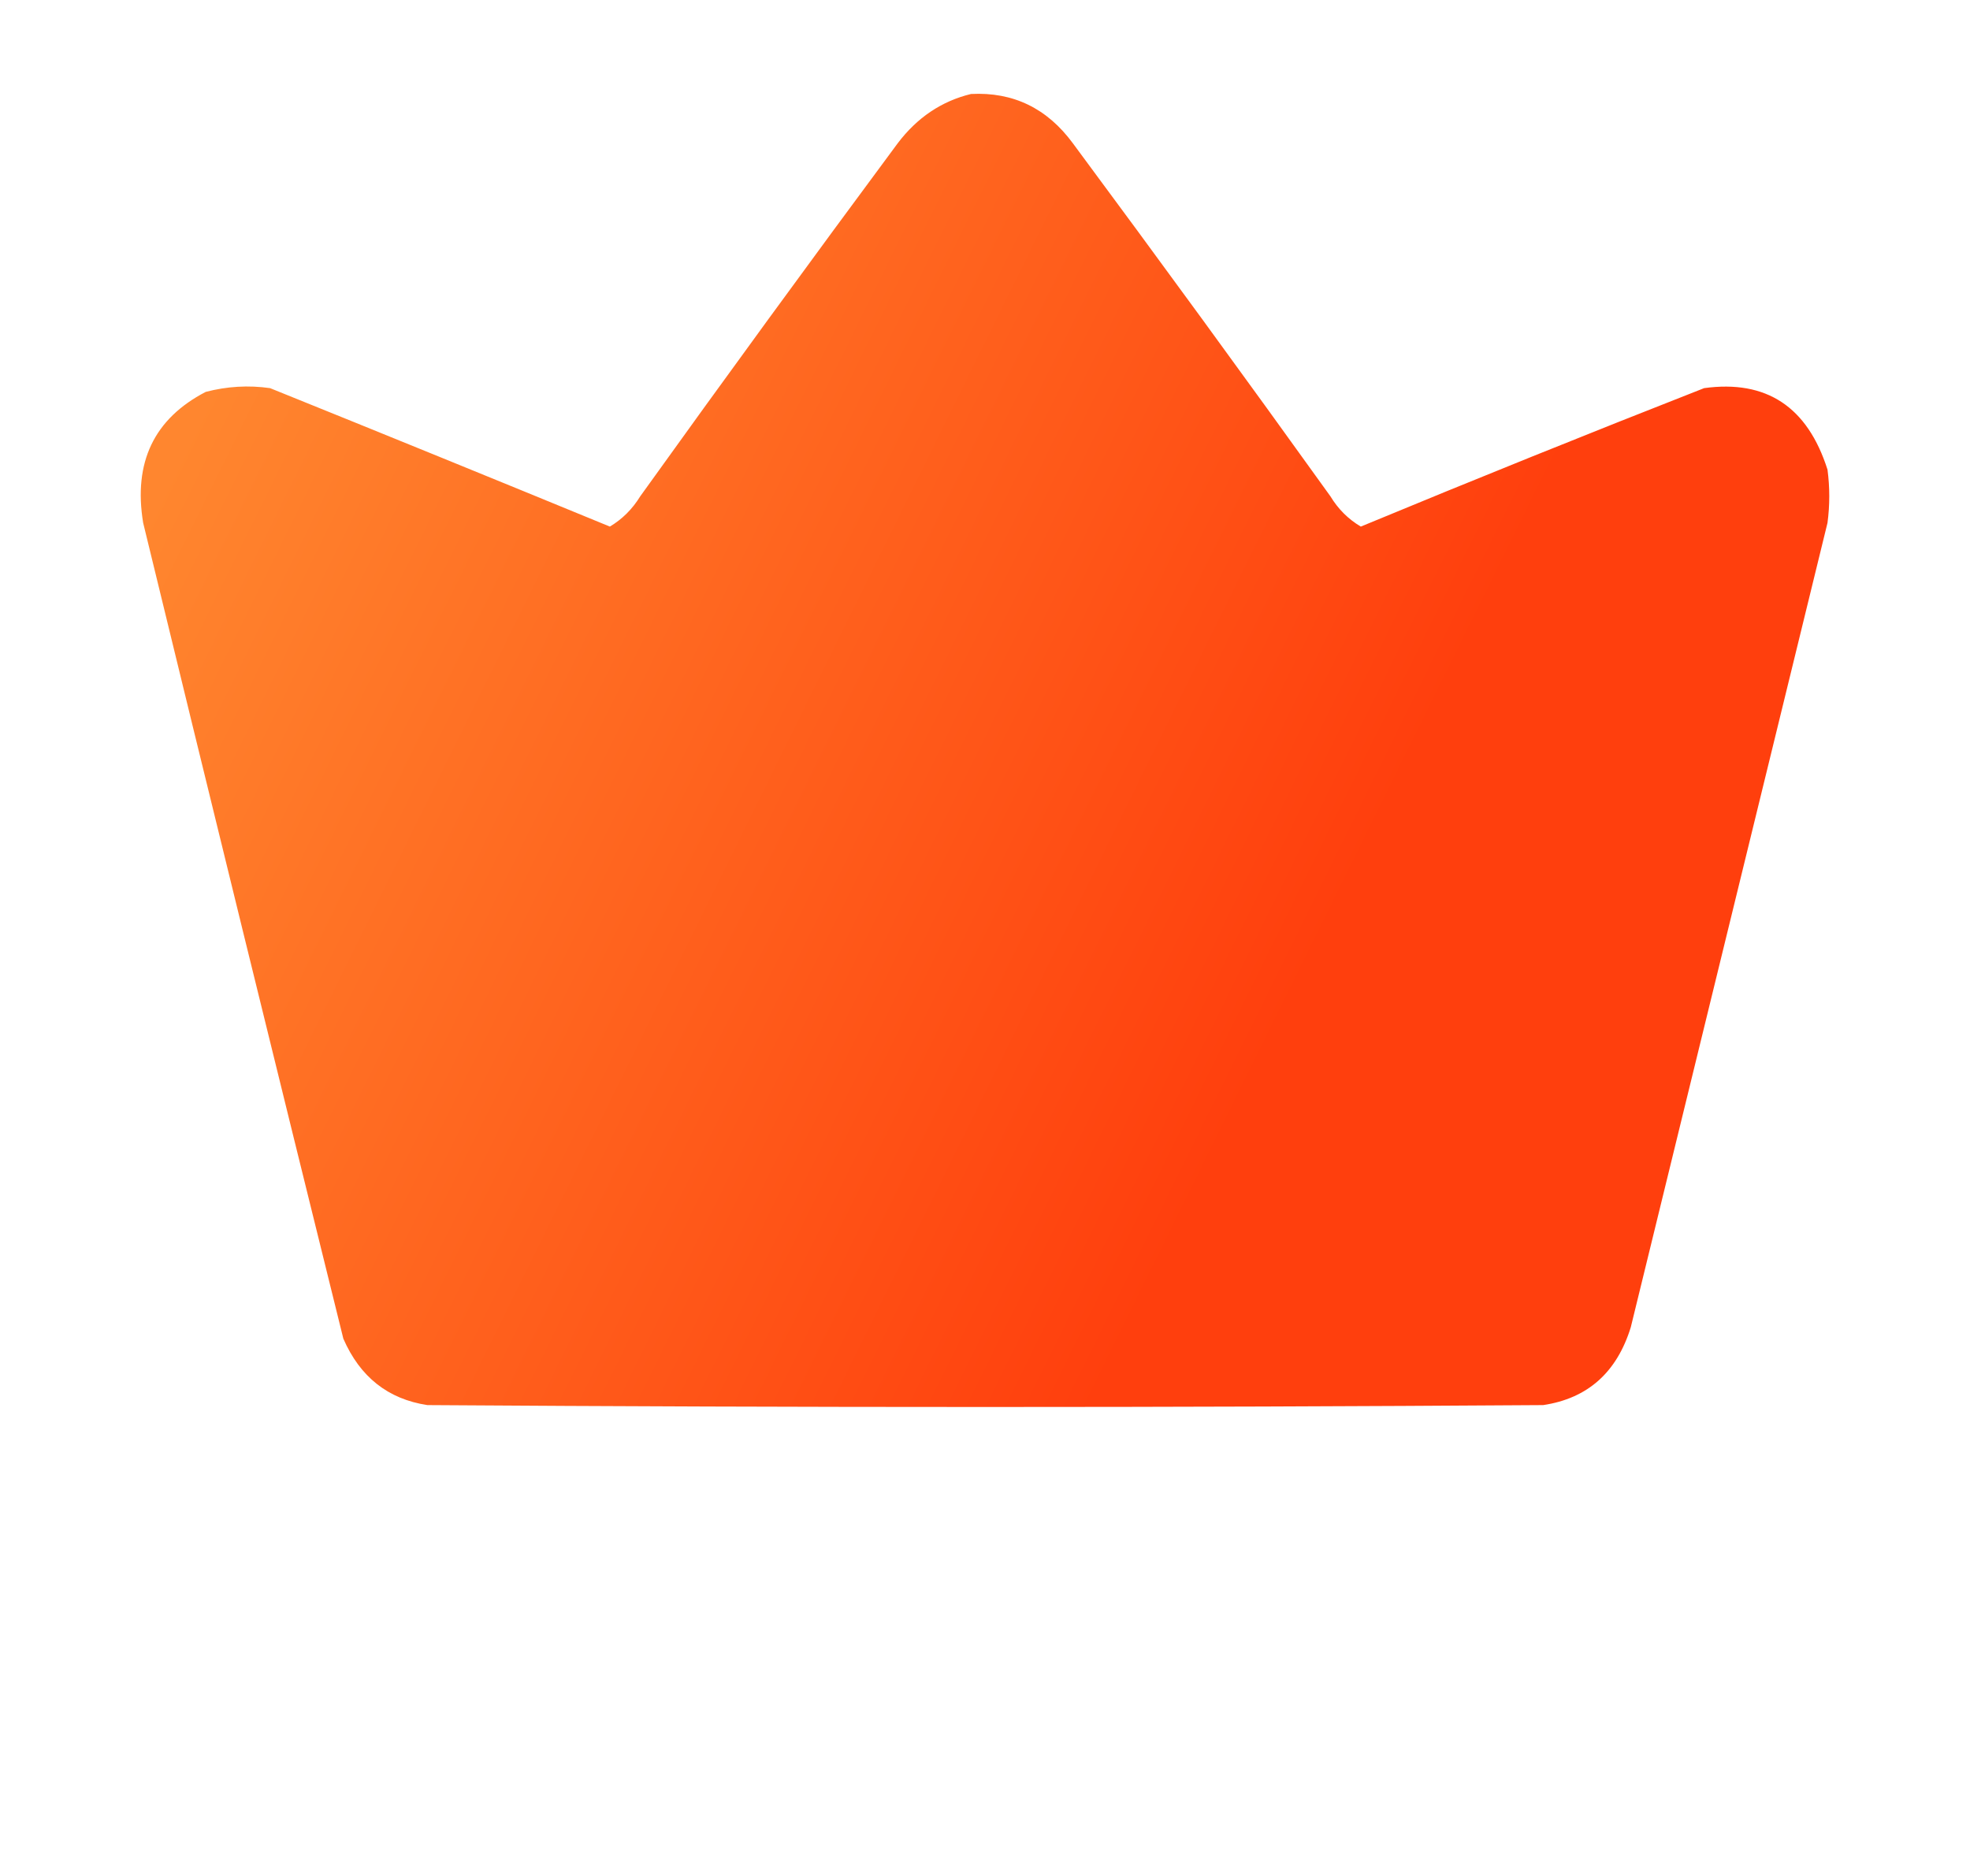 <svg width="21" height="20" viewBox="0 0 21 20" fill="none" xmlns="http://www.w3.org/2000/svg">
<path opacity="0.992"    fill-rule="evenodd"    clip-rule="evenodd"    d="M10.351 1.002C10.8 0.979 11.162 1.154 11.437 1.528C12.361 2.775 13.276 4.029 14.182 5.291C14.265 5.428 14.373 5.535 14.506 5.614C15.722 5.11 16.942 4.618 18.166 4.138C18.83 4.047 19.268 4.337 19.481 5.007C19.506 5.196 19.506 5.385 19.481 5.574C18.782 8.433 18.083 11.292 17.384 14.15C17.235 14.632 16.924 14.909 16.45 14.98C12.486 15.007 8.521 15.007 4.556 14.98C4.136 14.916 3.838 14.68 3.66 14.272C2.943 11.374 2.231 8.475 1.526 5.574C1.42 4.929 1.642 4.464 2.193 4.178C2.419 4.119 2.648 4.105 2.879 4.138C4.088 4.626 5.295 5.118 6.501 5.614C6.633 5.535 6.741 5.428 6.825 5.291C7.73 4.029 8.645 2.775 9.569 1.528C9.777 1.253 10.038 1.078 10.351 1.002Z"    fill="url(#paint0_linear_7530_14884)"  />  <defs>    <linearGradient      id="paint0_linear_7530_14884"      x1="-2.5"      y1="2"      x2="20.55"      y2="13.387"      gradientUnits="userSpaceOnUse"    >      <stop offset="0.203" stop-color="#FF852D" />      <stop offset="0.721" stop-color="#FF3D0B" />    </linearGradient>  </defs>
          </svg>
